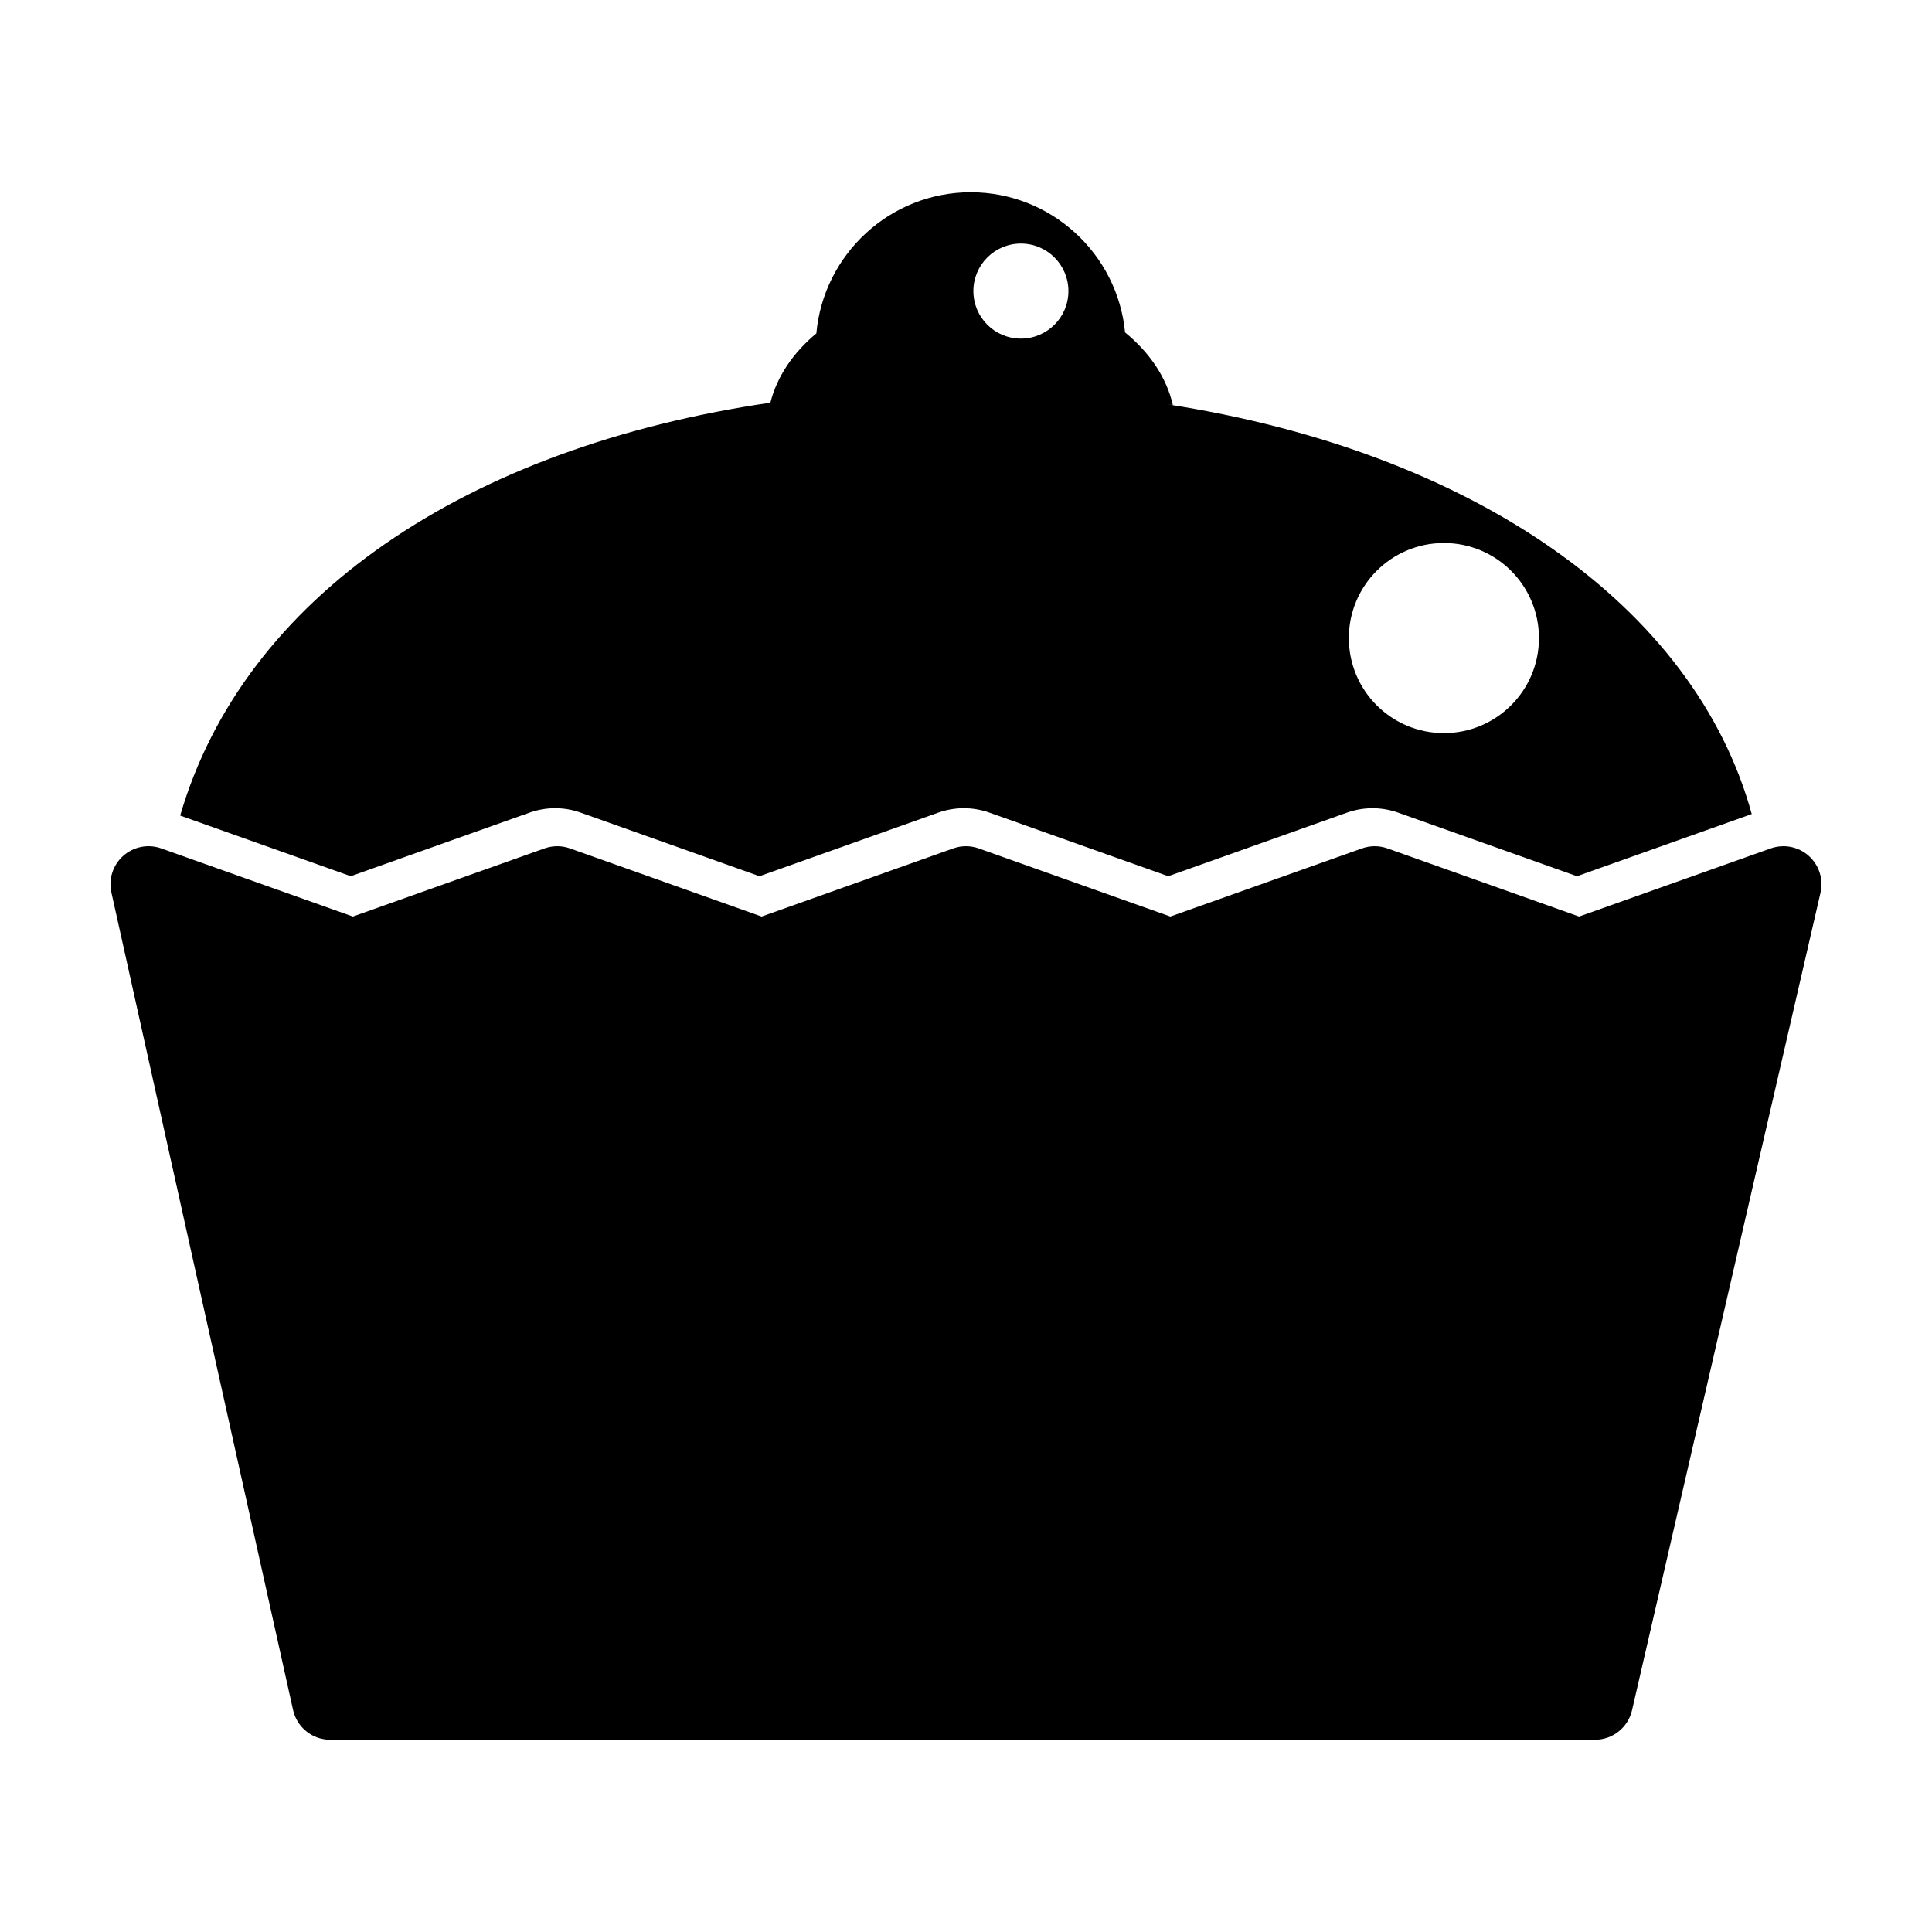 <?xml version="1.0" encoding="UTF-8"?>
<!-- Uploaded to: ICON Repo, www.svgrepo.com, Generator: ICON Repo Mixer Tools -->
<svg fill="#000000" width="800px" height="800px" version="1.1" viewBox="144 144 512 512" xmlns="http://www.w3.org/2000/svg">
 <g>
  <path d="m284.36 359.35c4.363-1.551 9.145-1.547 13.492-0.004l47.418 16.863 47.41-16.859c4.363-1.551 9.148-1.547 13.496-0.004l47.418 16.863 47.402-16.859c4.359-1.547 9.145-1.543 13.496 0l47.418 16.859 46.32-16.473c-15.121-55.137-73.871-96.055-154.97-108.6 0.516 0.082 1.047 0.137 1.562 0.215-1.691-7.367-6.191-13.961-12.664-19.25-1.992-20.816-19.57-37.152-40.898-37.152-21.41 0-39.035 16.469-40.914 37.402 0.004-0.004 0.016-0.012 0.02-0.016-6.133 5.098-10.434 11.387-12.203 18.383-80.637 11.809-139.57 51.555-156.41 109.42l45.195 16.066zm242.29-71.449c13.914 0 25.191 11.273 25.191 25.191 0 13.914-11.273 25.191-25.191 25.191-13.922 0-25.191-11.273-25.191-25.191s11.27-25.191 25.191-25.191zm-112.1-79.352c6.957 0 12.594 5.637 12.594 12.594s-5.637 12.594-12.594 12.594c-6.961 0-12.594-5.637-12.594-12.594-0.004-6.957 5.629-12.594 12.594-12.594z"/>
  <path d="m591.75 376.49-29.277 10.406-50.785-18.055c-2.188-0.777-4.566-0.777-6.75 0l-50.785 18.055-50.785-18.055c-2.188-0.777-4.566-0.777-6.75 0l-50.781 18.055-50.785-18.055c-2.188-0.777-4.566-0.777-6.75 0l-50.785 18.055-28.516-10.137-19.172-6.816-3.098-1.102c-3.449-1.23-7.301-0.48-10.051 1.945-2.746 2.43-3.961 6.156-3.16 9.738l48.145 216.64c1.023 4.609 5.113 7.891 9.836 7.891h335.18c4.695 0 8.762-3.238 9.82-7.812l49.949-216.64c0.828-3.586-0.367-7.34-3.113-9.789-2.75-2.449-6.609-3.203-10.082-1.969l-2.211 0.785z"/>
 </g>
</svg>